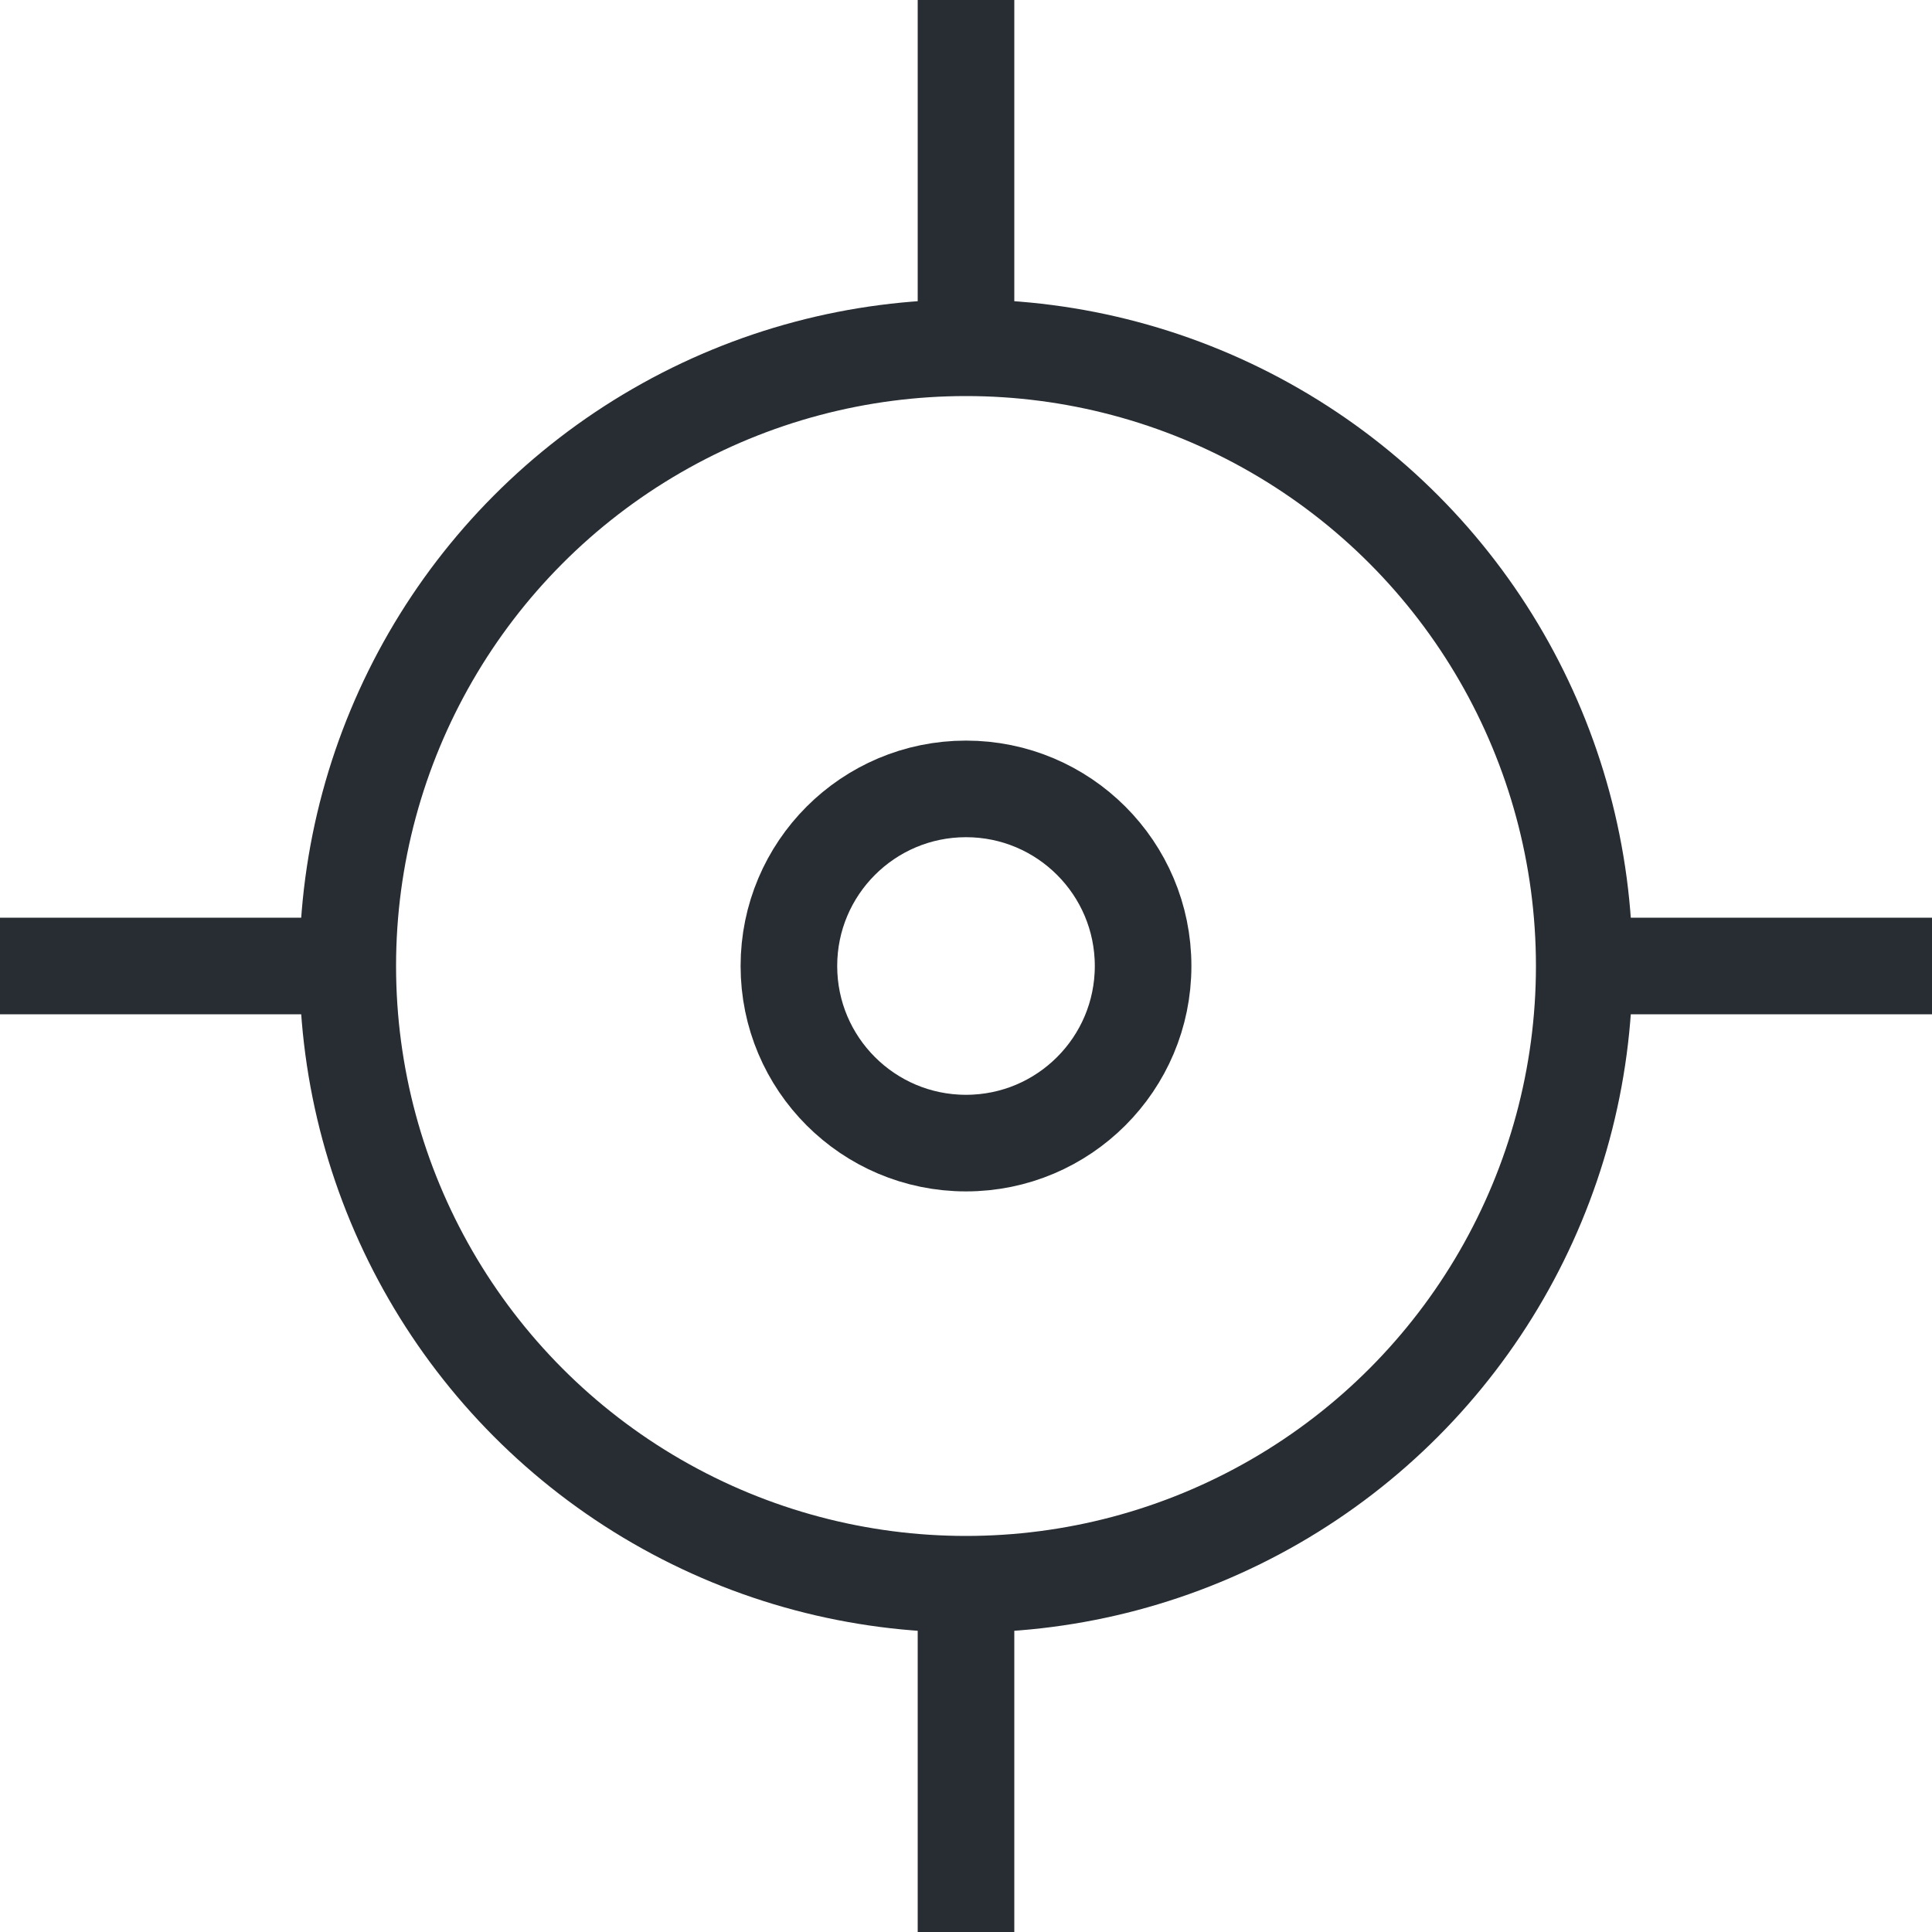 <?xml version="1.0" encoding="utf-8"?>
<!-- Generator: Adobe Illustrator 21.0.2, SVG Export Plug-In . SVG Version: 6.00 Build 0)  -->
<svg version="1.1" id="Layer_1" xmlns="http://www.w3.org/2000/svg" xmlns:xlink="http://www.w3.org/1999/xlink" x="0px" y="0px"
	 viewBox="0 0 60 60" style="enable-background:new 0 0 60 60;" xml:space="preserve">
<style type="text/css">
	.st0{fill:none;stroke:#282D33;stroke-width:3;}
	.st1{fill:none;stroke:#282D33;stroke-width:3;stroke-linecap:square;}
</style>
<g>
	<line class="st0" x1="30" y1="10.8" x2="30" y2="0"/>
	<line class="st0" x1="30" y1="60" x2="30" y2="49.2"/>
</g>
<g>
	<line class="st0" x1="49.2" y1="30" x2="60" y2="30"/>
	<line class="st0" x1="0" y1="30" x2="10.8" y2="30"/>
</g>
<circle class="st0" cx="30" cy="30" r="19.2"/>
<circle class="st1" cx="30" cy="30" r="5.5"/>
</svg>
